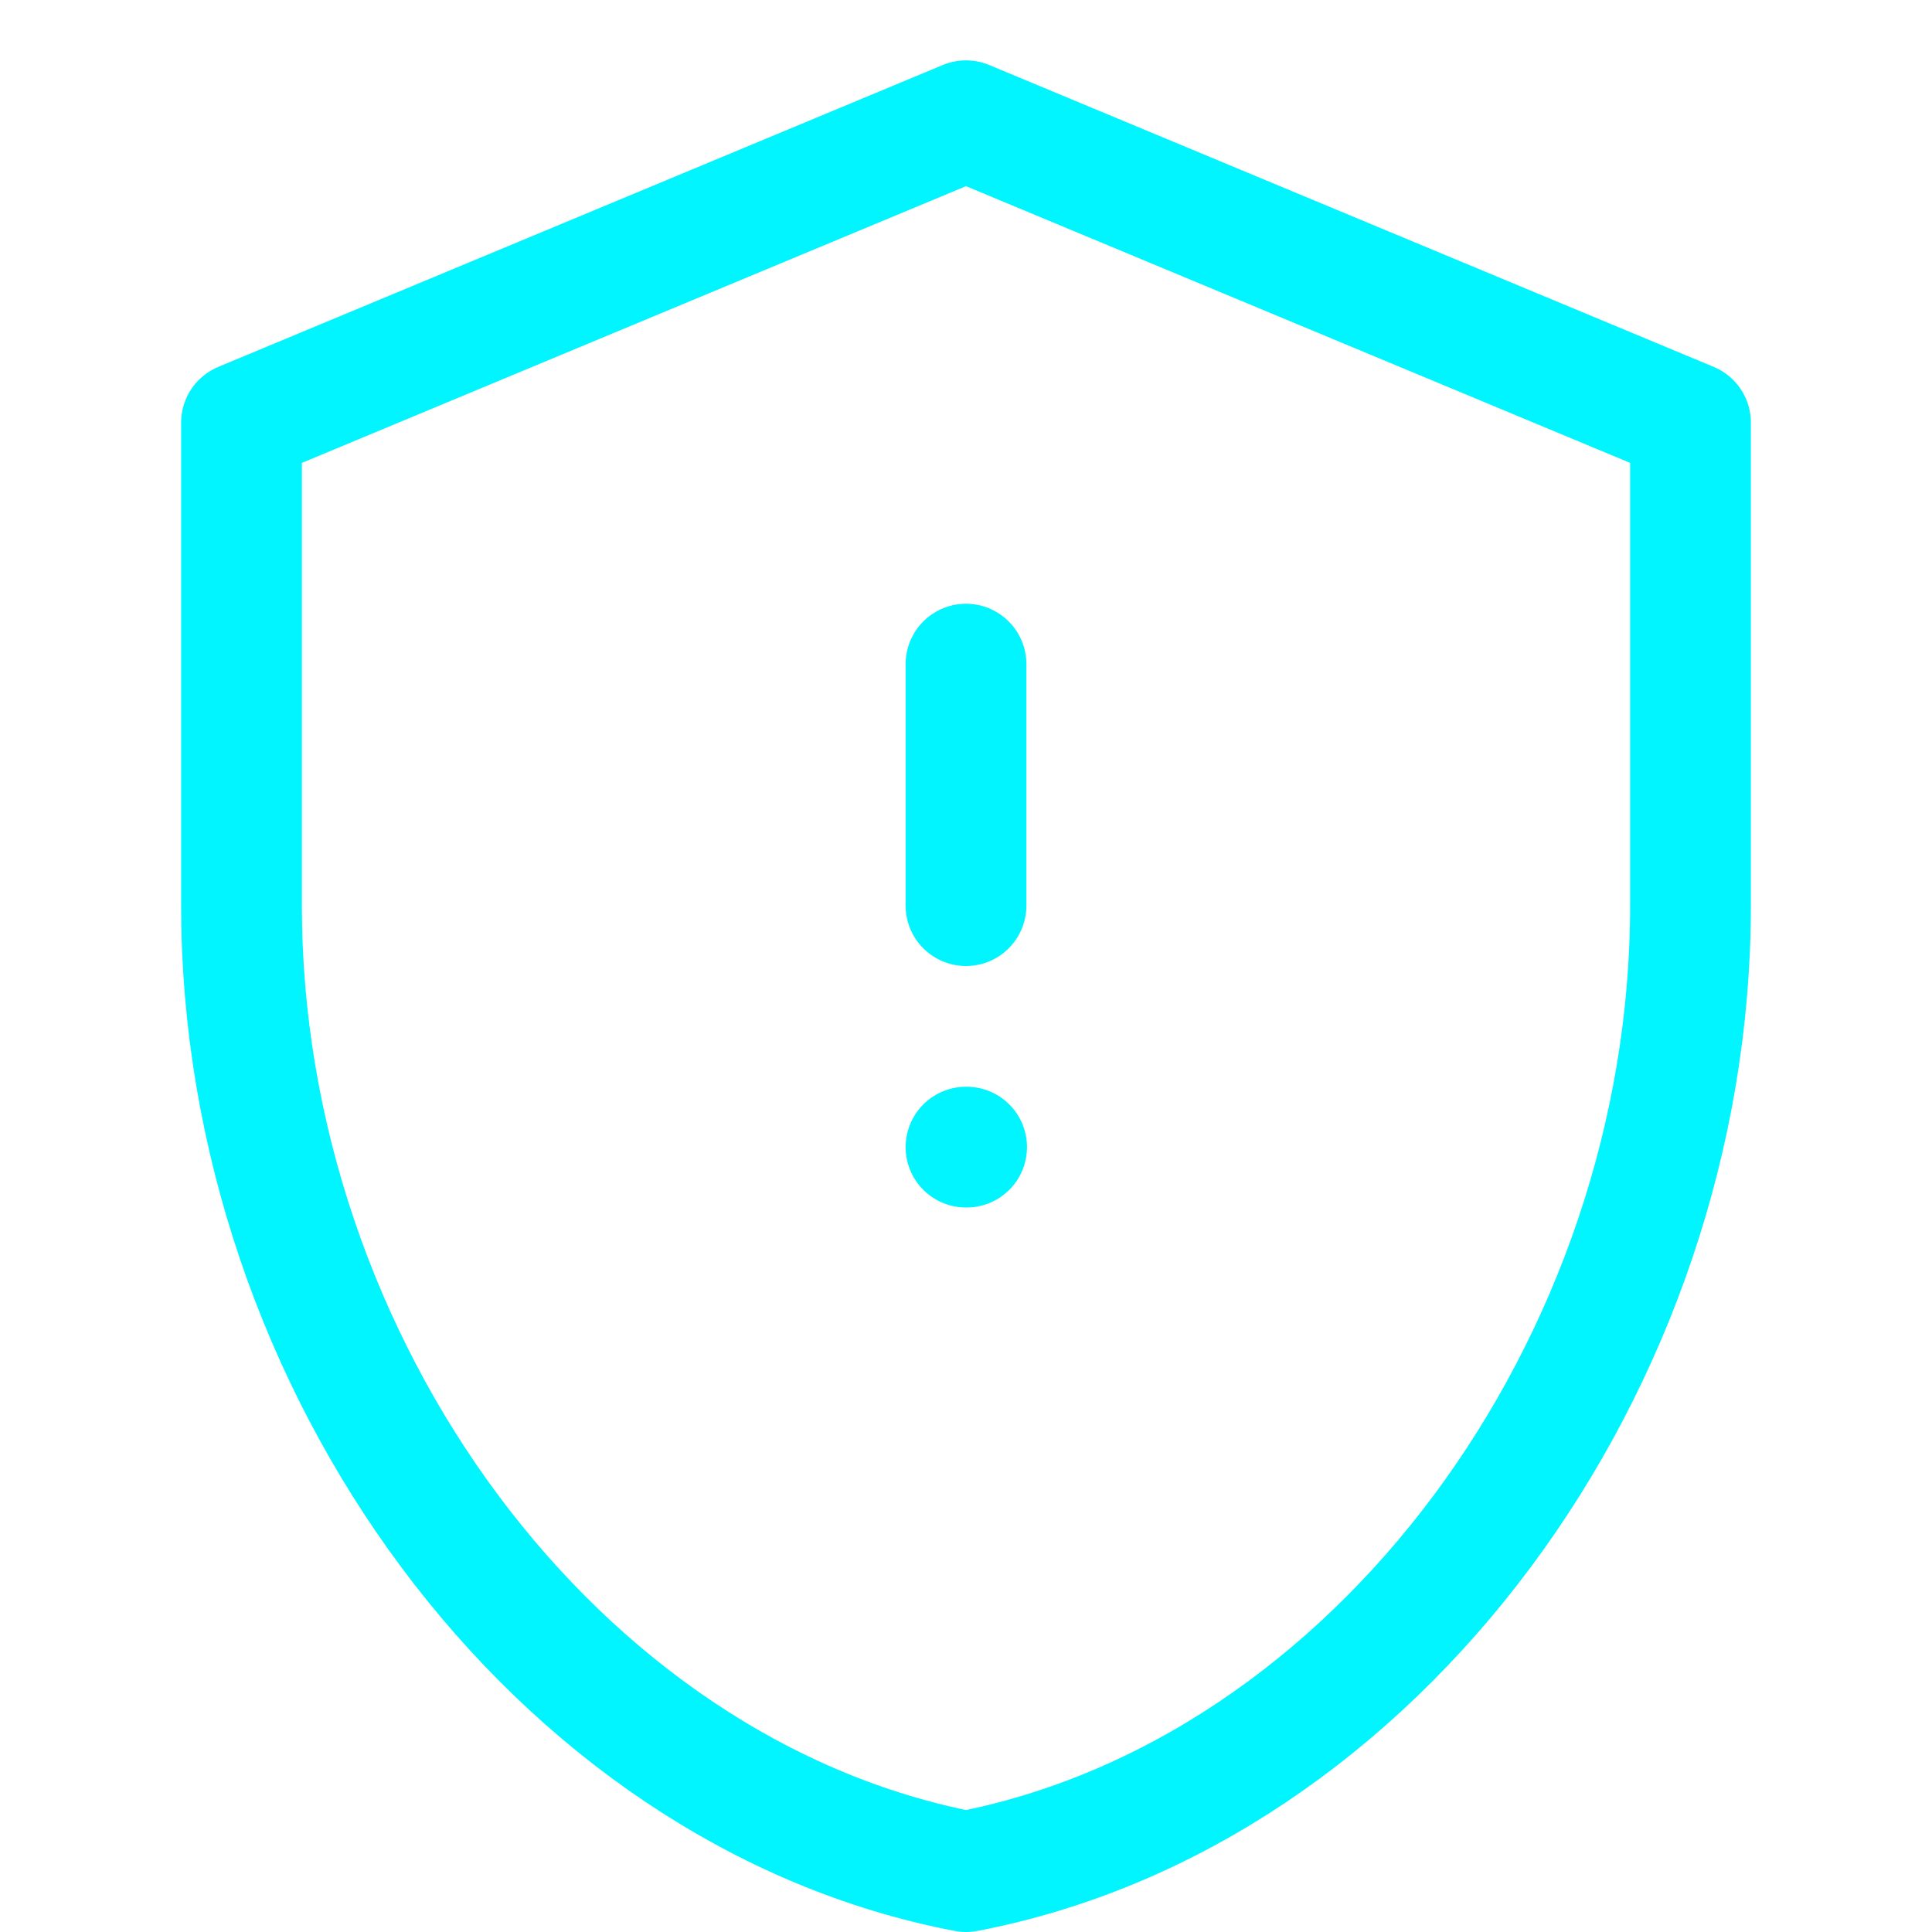 <?xml version="1.0" encoding="UTF-8"?>
<svg width="64" height="64" viewBox="0 0 64 64" fill="none" xmlns="http://www.w3.org/2000/svg">
    <path d="M32 4L8 14V30C8 45.2 18.4 59.4 32 62C45.6 59.4 56 45.2 56 30V14L32 4Z" stroke="#00f5ff" stroke-width="4" stroke-linecap="round" stroke-linejoin="round"/>
    <path d="M32 30V22M32 38H32.02" stroke="#00f5ff" stroke-width="4" stroke-linecap="round" stroke-linejoin="round"/>
</svg> 
